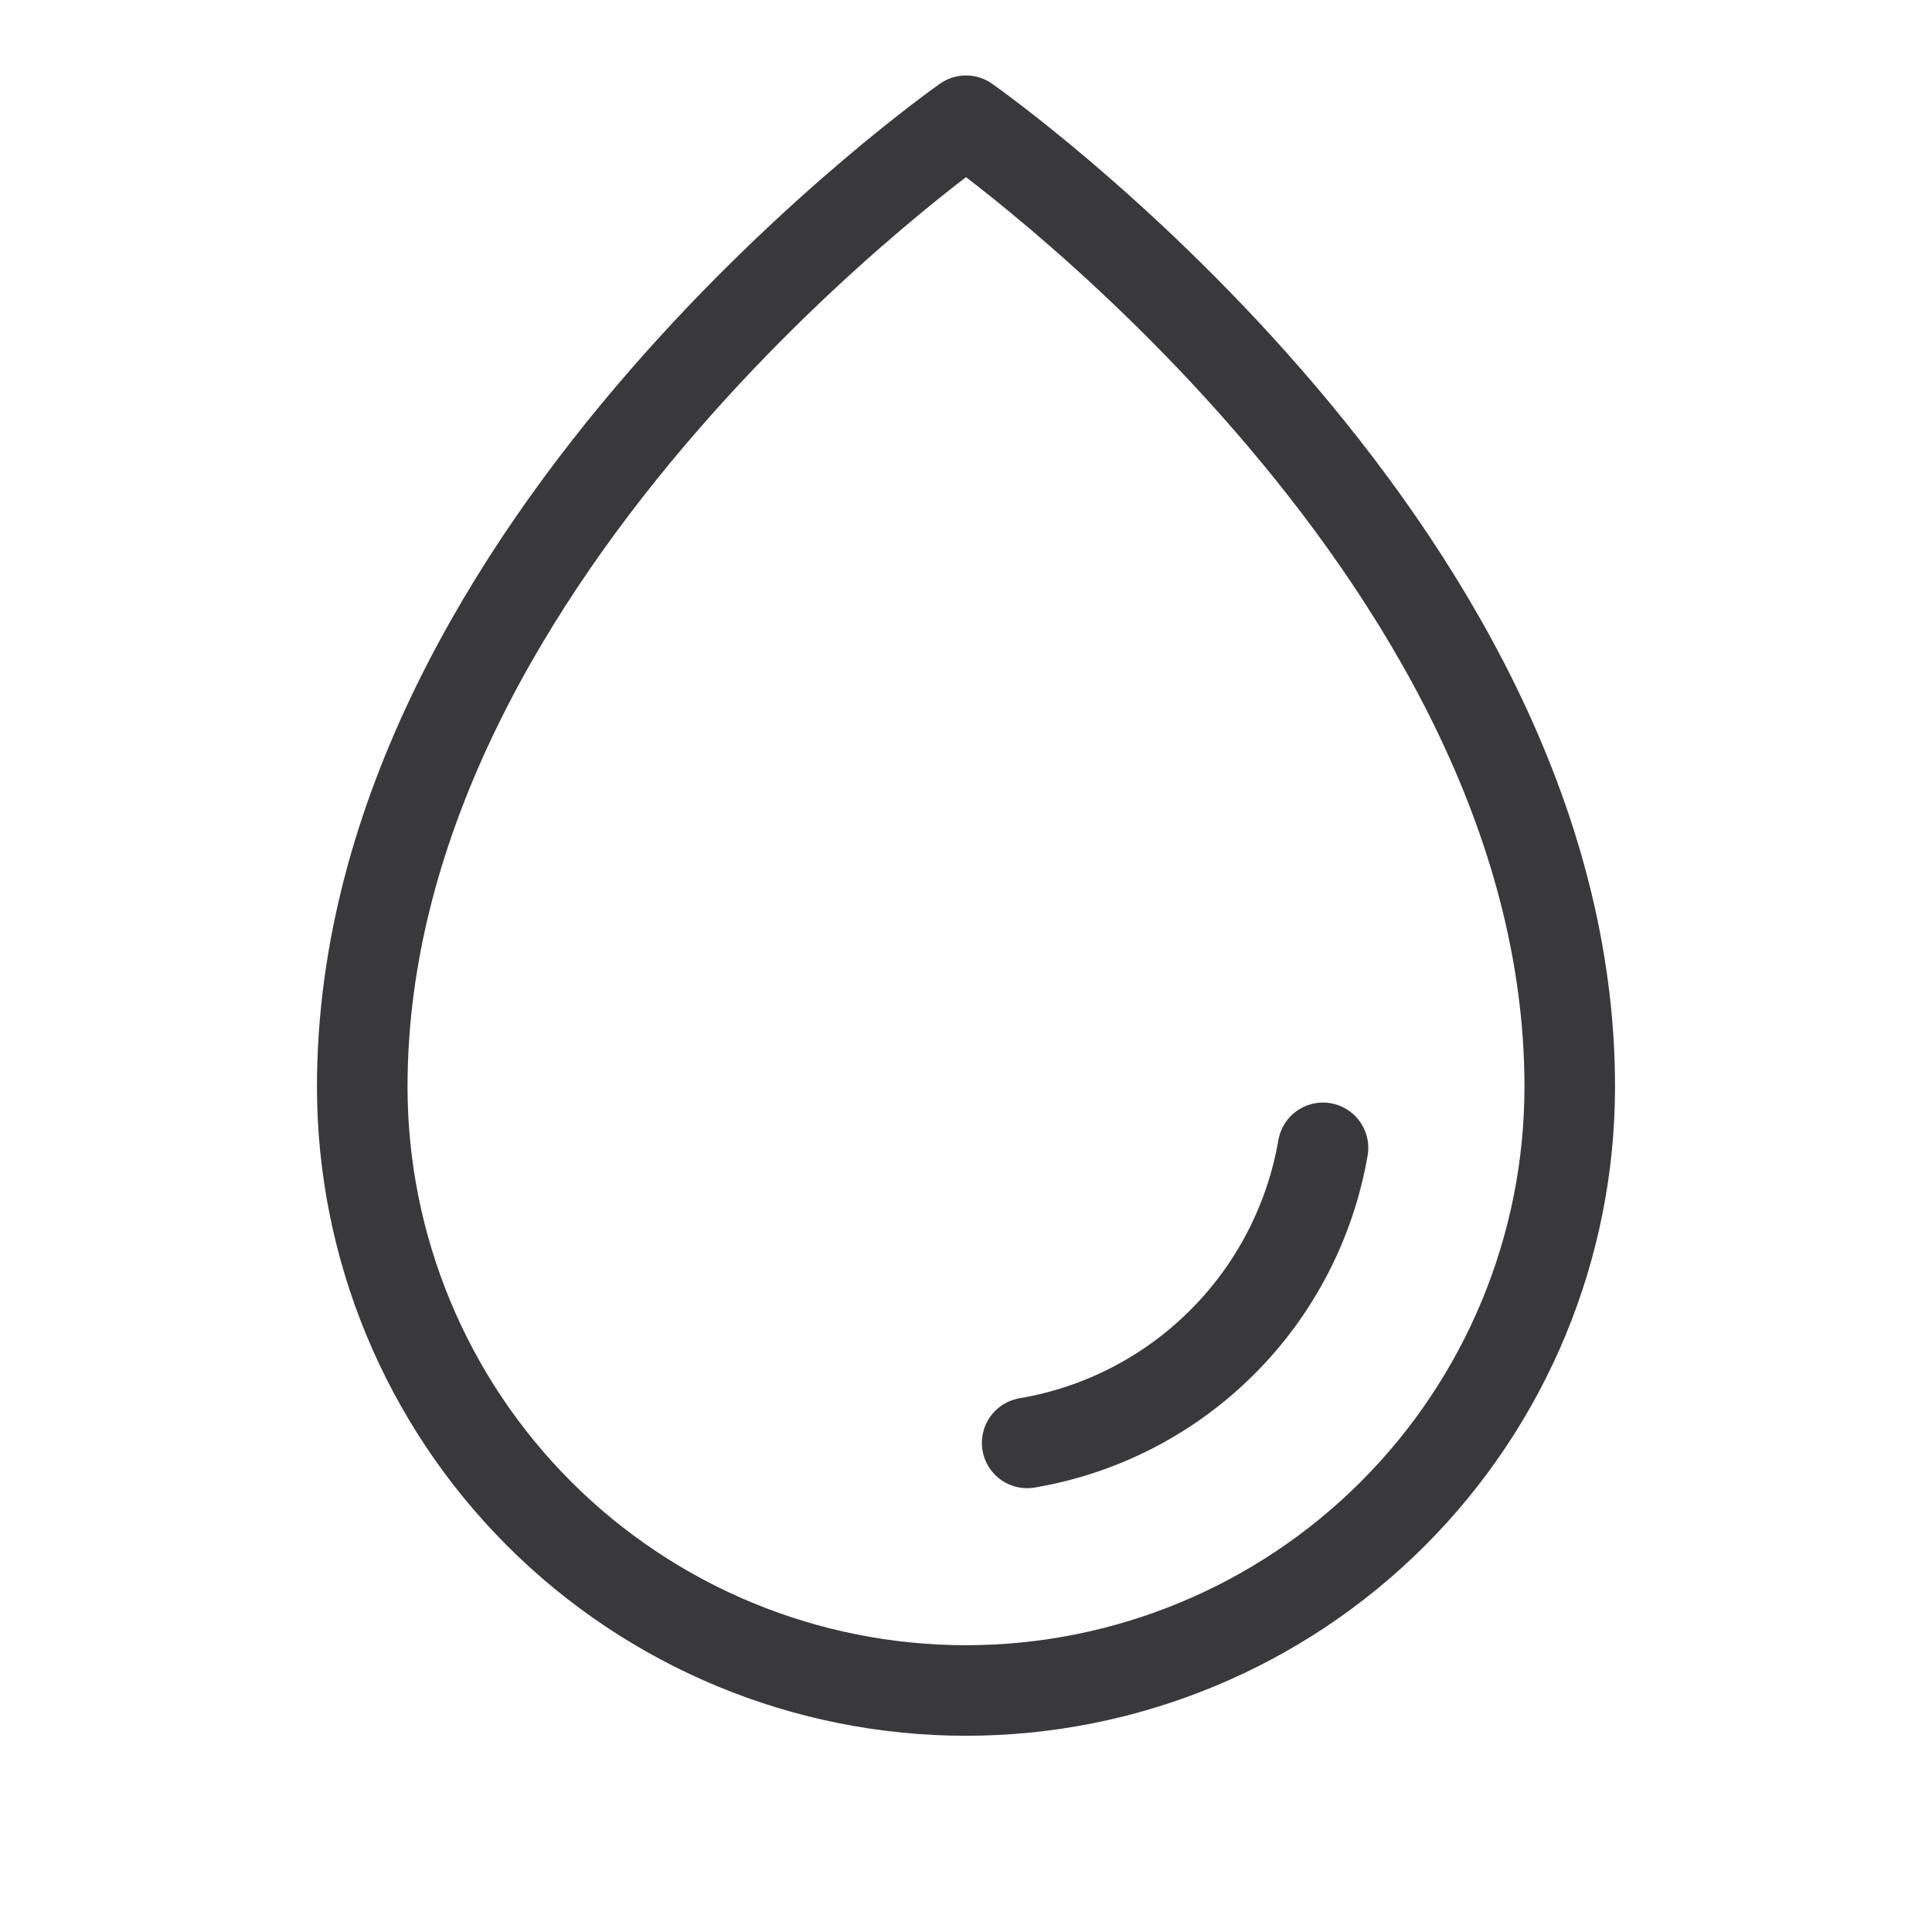 <?xml version="1.0" encoding="UTF-8"?> <svg xmlns="http://www.w3.org/2000/svg" width="32" height="32" viewBox="0 0 32 32" fill="none"><path d="M26 18C26 9 16 2 16 2C16 2 6 9 6 18C6 20.652 7.054 23.196 8.929 25.071C10.804 26.946 13.348 28 16 28C18.652 28 21.196 26.946 23.071 25.071C24.946 23.196 26 20.652 26 18Z" stroke="#39393C" stroke-width="1.5" stroke-linecap="round" stroke-linejoin="round"></path><path d="M17.013 23.899C18.235 23.692 19.363 23.111 20.24 22.235C21.118 21.36 21.702 20.233 21.913 19.012" stroke="#39393C" stroke-width="1.5" stroke-linecap="round" stroke-linejoin="round"></path></svg> 